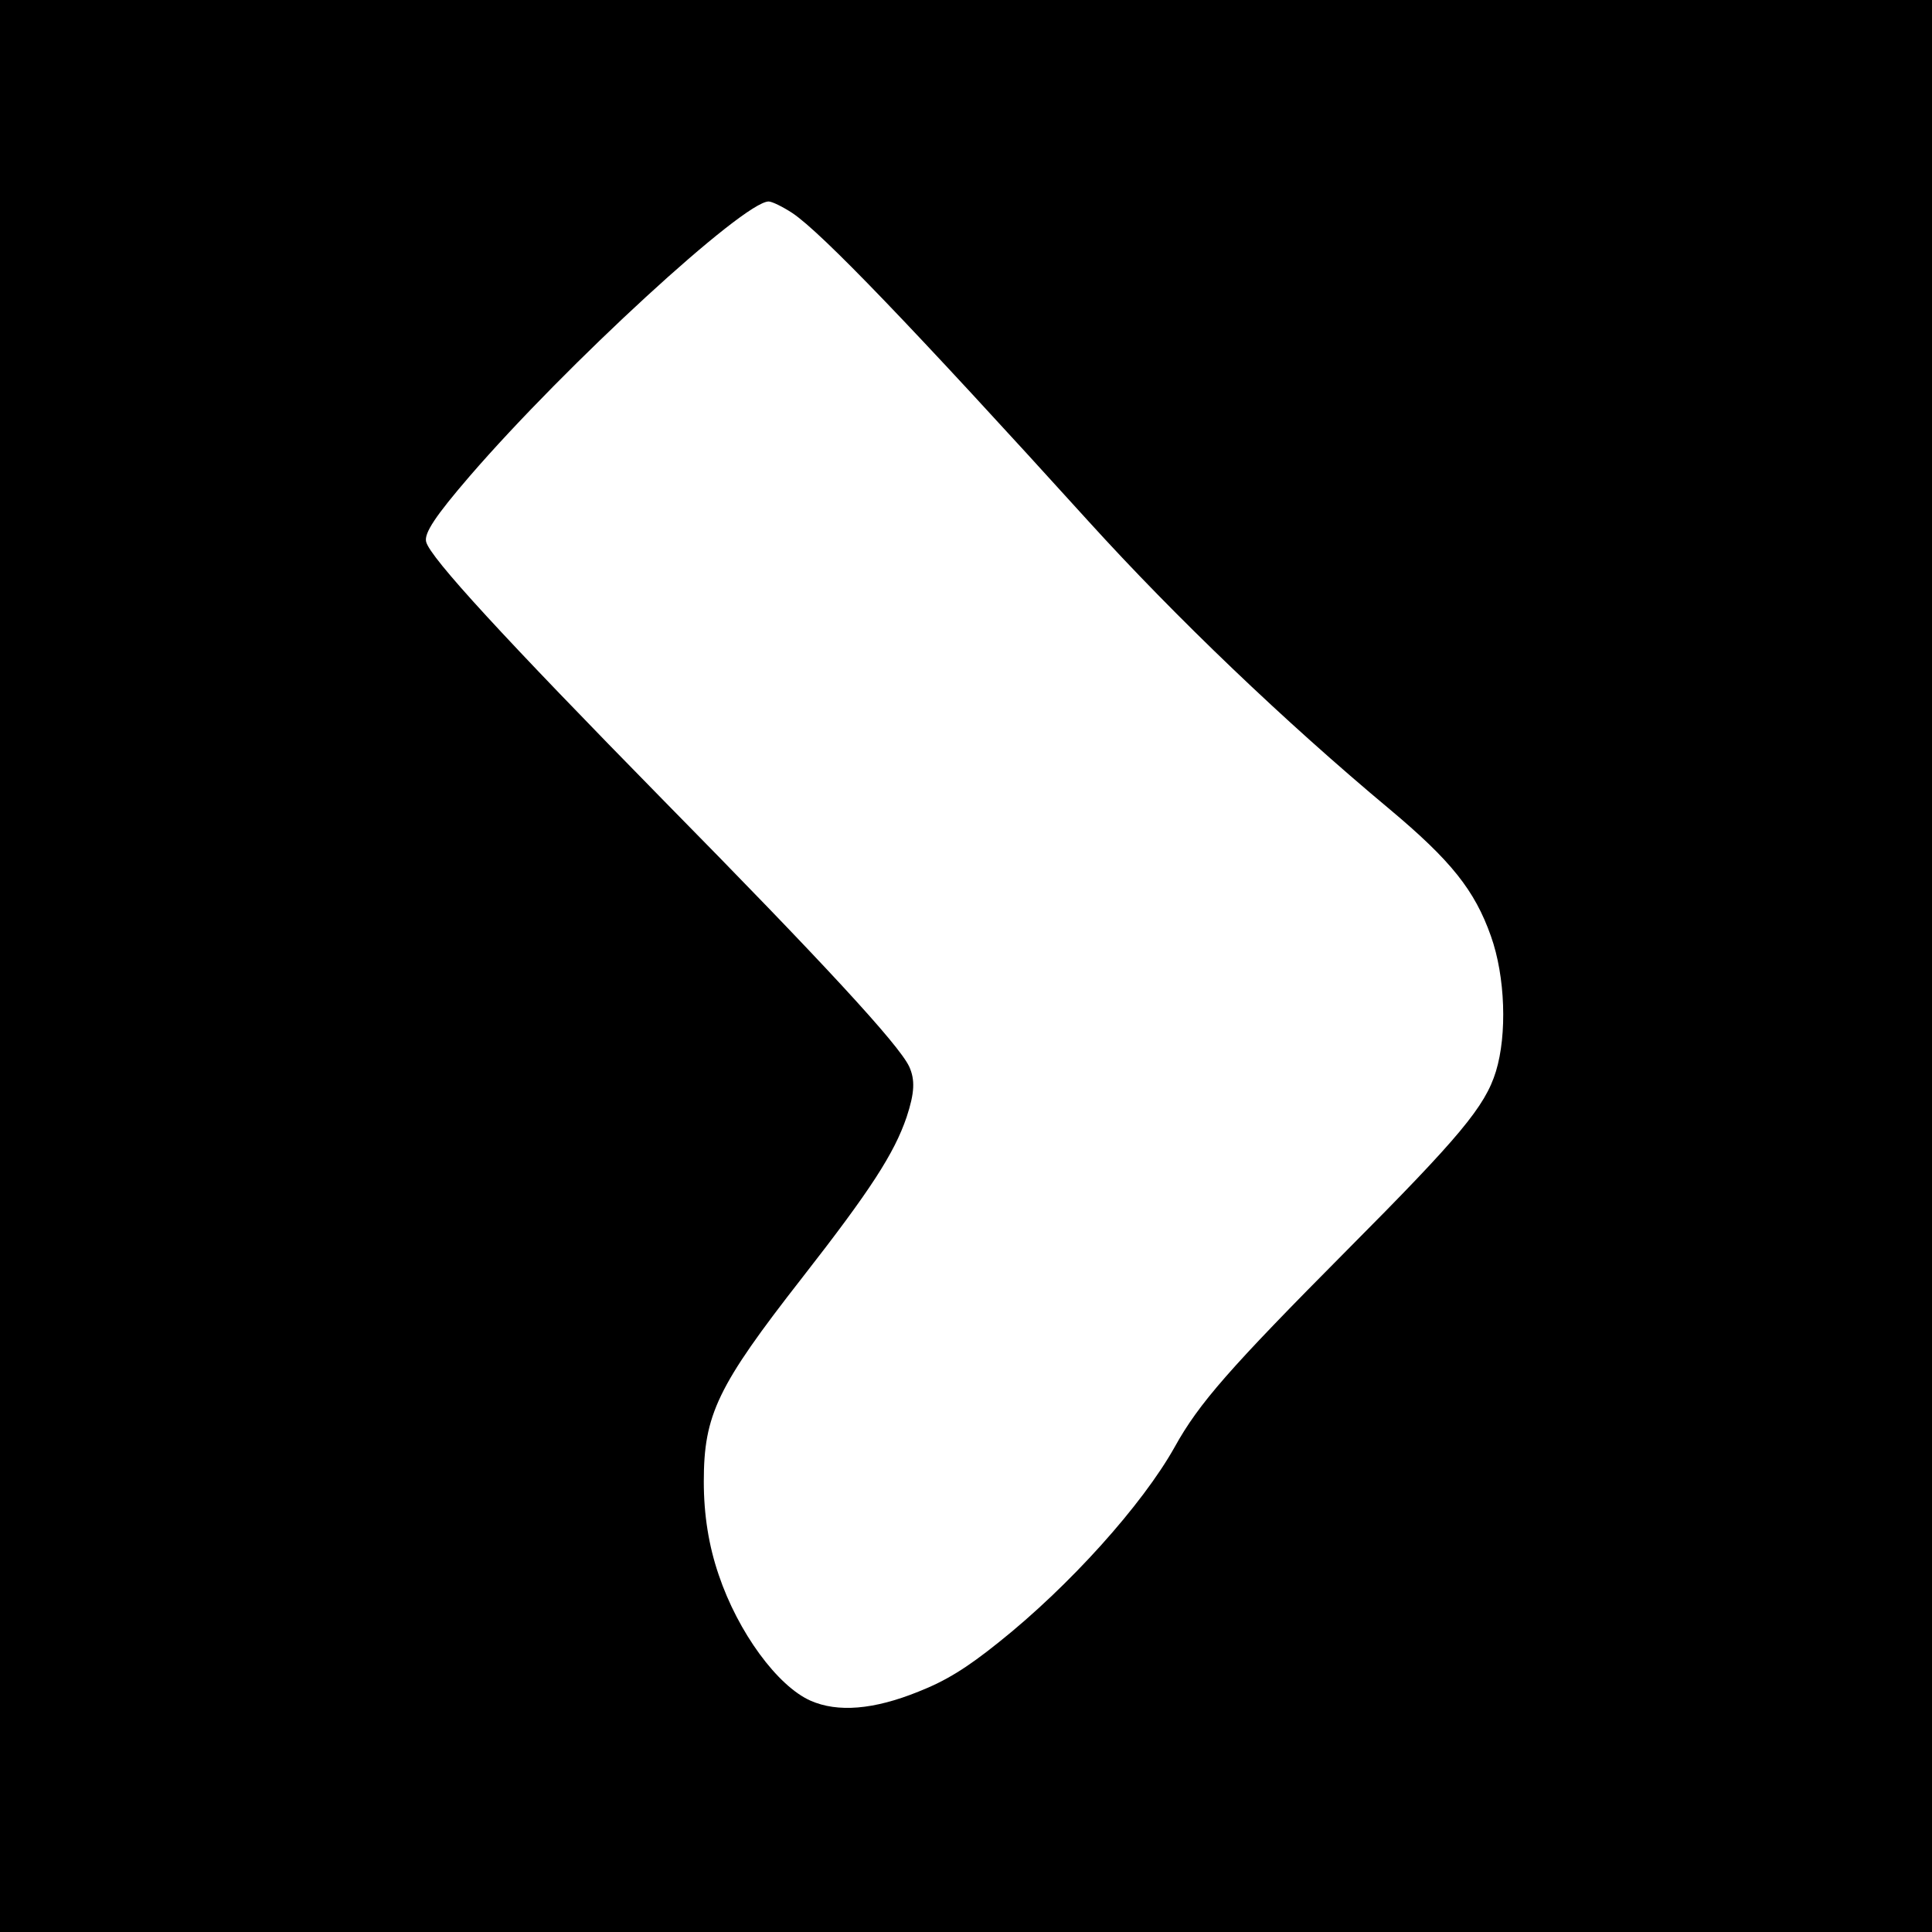 <?xml version="1.0" standalone="no"?>
<!DOCTYPE svg PUBLIC "-//W3C//DTD SVG 20010904//EN"
 "http://www.w3.org/TR/2001/REC-SVG-20010904/DTD/svg10.dtd">
<svg version="1.0" xmlns="http://www.w3.org/2000/svg"
 width="700pt" height="700pt" viewBox="0 0 700 700"
 preserveAspectRatio="xMidYMid meet">
<g transform="translate(0,700) scale(0.1,-0.1)"
fill="#000000" stroke="none">
<path d="M0 3500 l0 -3500 3500 0 3500 0 0 3500 0 3500 -3500 0 -3500 0 0
-3500z m2871 2728 c106 -71 432 -410 1074 -1118 316 -348 709 -724 1090 -1042
222 -186 308 -293 367 -460 52 -146 59 -356 18 -490 -39 -127 -131 -237 -540
-648 -425 -428 -536 -554 -624 -713 -117 -209 -381 -503 -637 -707 -117 -94
-192 -140 -291 -179 -163 -66 -293 -76 -391 -33 -120 53 -263 248 -333 456
-36 105 -54 217 -54 338 0 242 49 345 356 738 249 319 334 451 379 583 29 88
31 135 9 183 -38 80 -310 375 -889 963 -579 590 -847 881 -861 938 -8 31 34
94 158 238 349 404 992 995 1083 995 12 0 51 -19 86 -42z"/>
</g>
</svg>
